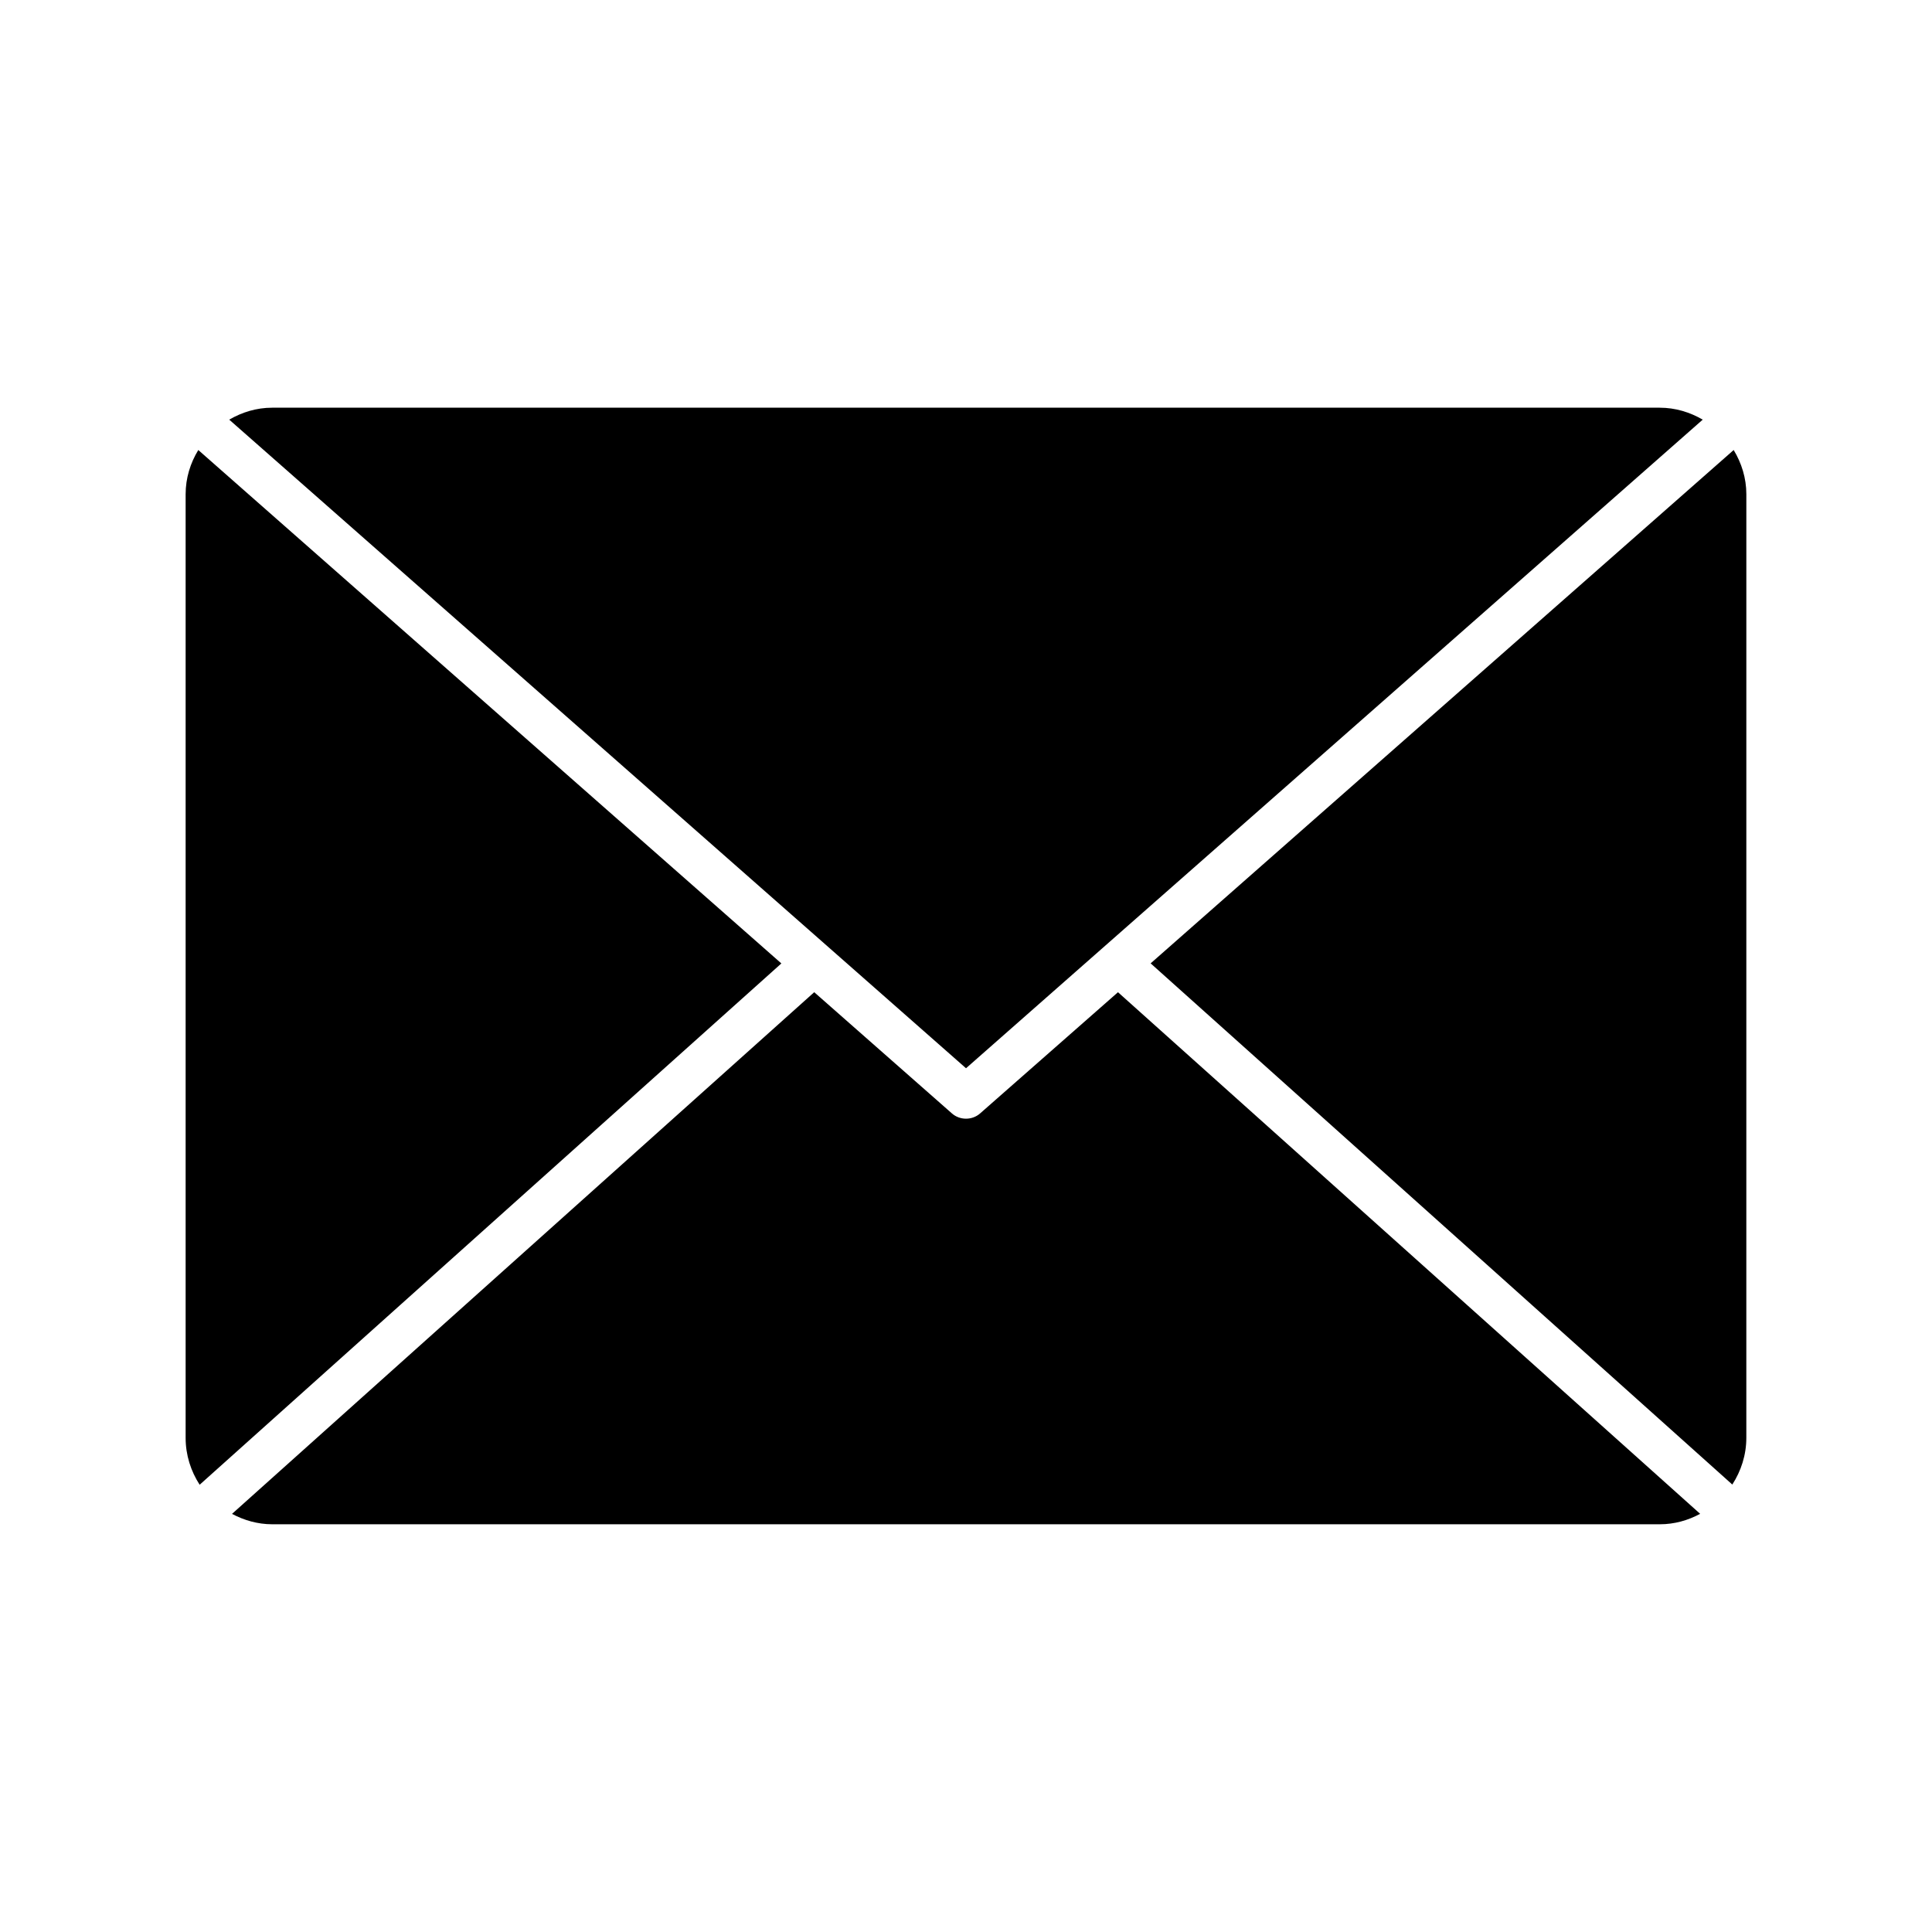 <?xml version="1.0" encoding="UTF-8"?>
<!-- Uploaded to: SVG Repo, www.svgrepo.com, Generator: SVG Repo Mixer Tools -->
<svg fill="#000000" width="800px" height="800px" version="1.1" viewBox="144 144 512 512" xmlns="http://www.w3.org/2000/svg">
 <g>
  <path d="m595.24 255.21c-3.371-1.953-7.211-3.164-11.398-3.164h-367.73c-4.156 0-7.996 1.211-11.367 3.164l195.26 171.89z"/>
  <path d="m603.44 263.26-154.51 136.04 154.15 138.12c2.312-3.574 3.715-7.824 3.715-12.391l0.004-250.04c0-4.316-1.277-8.281-3.356-11.73z"/>
  <path d="m403.78 439.03c-1.07 0.961-2.426 1.434-3.777 1.434-1.355 0-2.707-0.473-3.777-1.434l-36.449-32.086-154.29 138.25c3.195 1.699 6.801 2.754 10.645 2.754h160.98 45.848 160.92c3.871 0 7.477-1.039 10.676-2.769l-154.28-138.23z"/>
  <path d="m196.55 263.26c-2.094 3.434-3.356 7.414-3.356 11.73v250.06c0 4.566 1.387 8.832 3.715 12.422l154.16-138.15z"/>
 </g>
</svg>